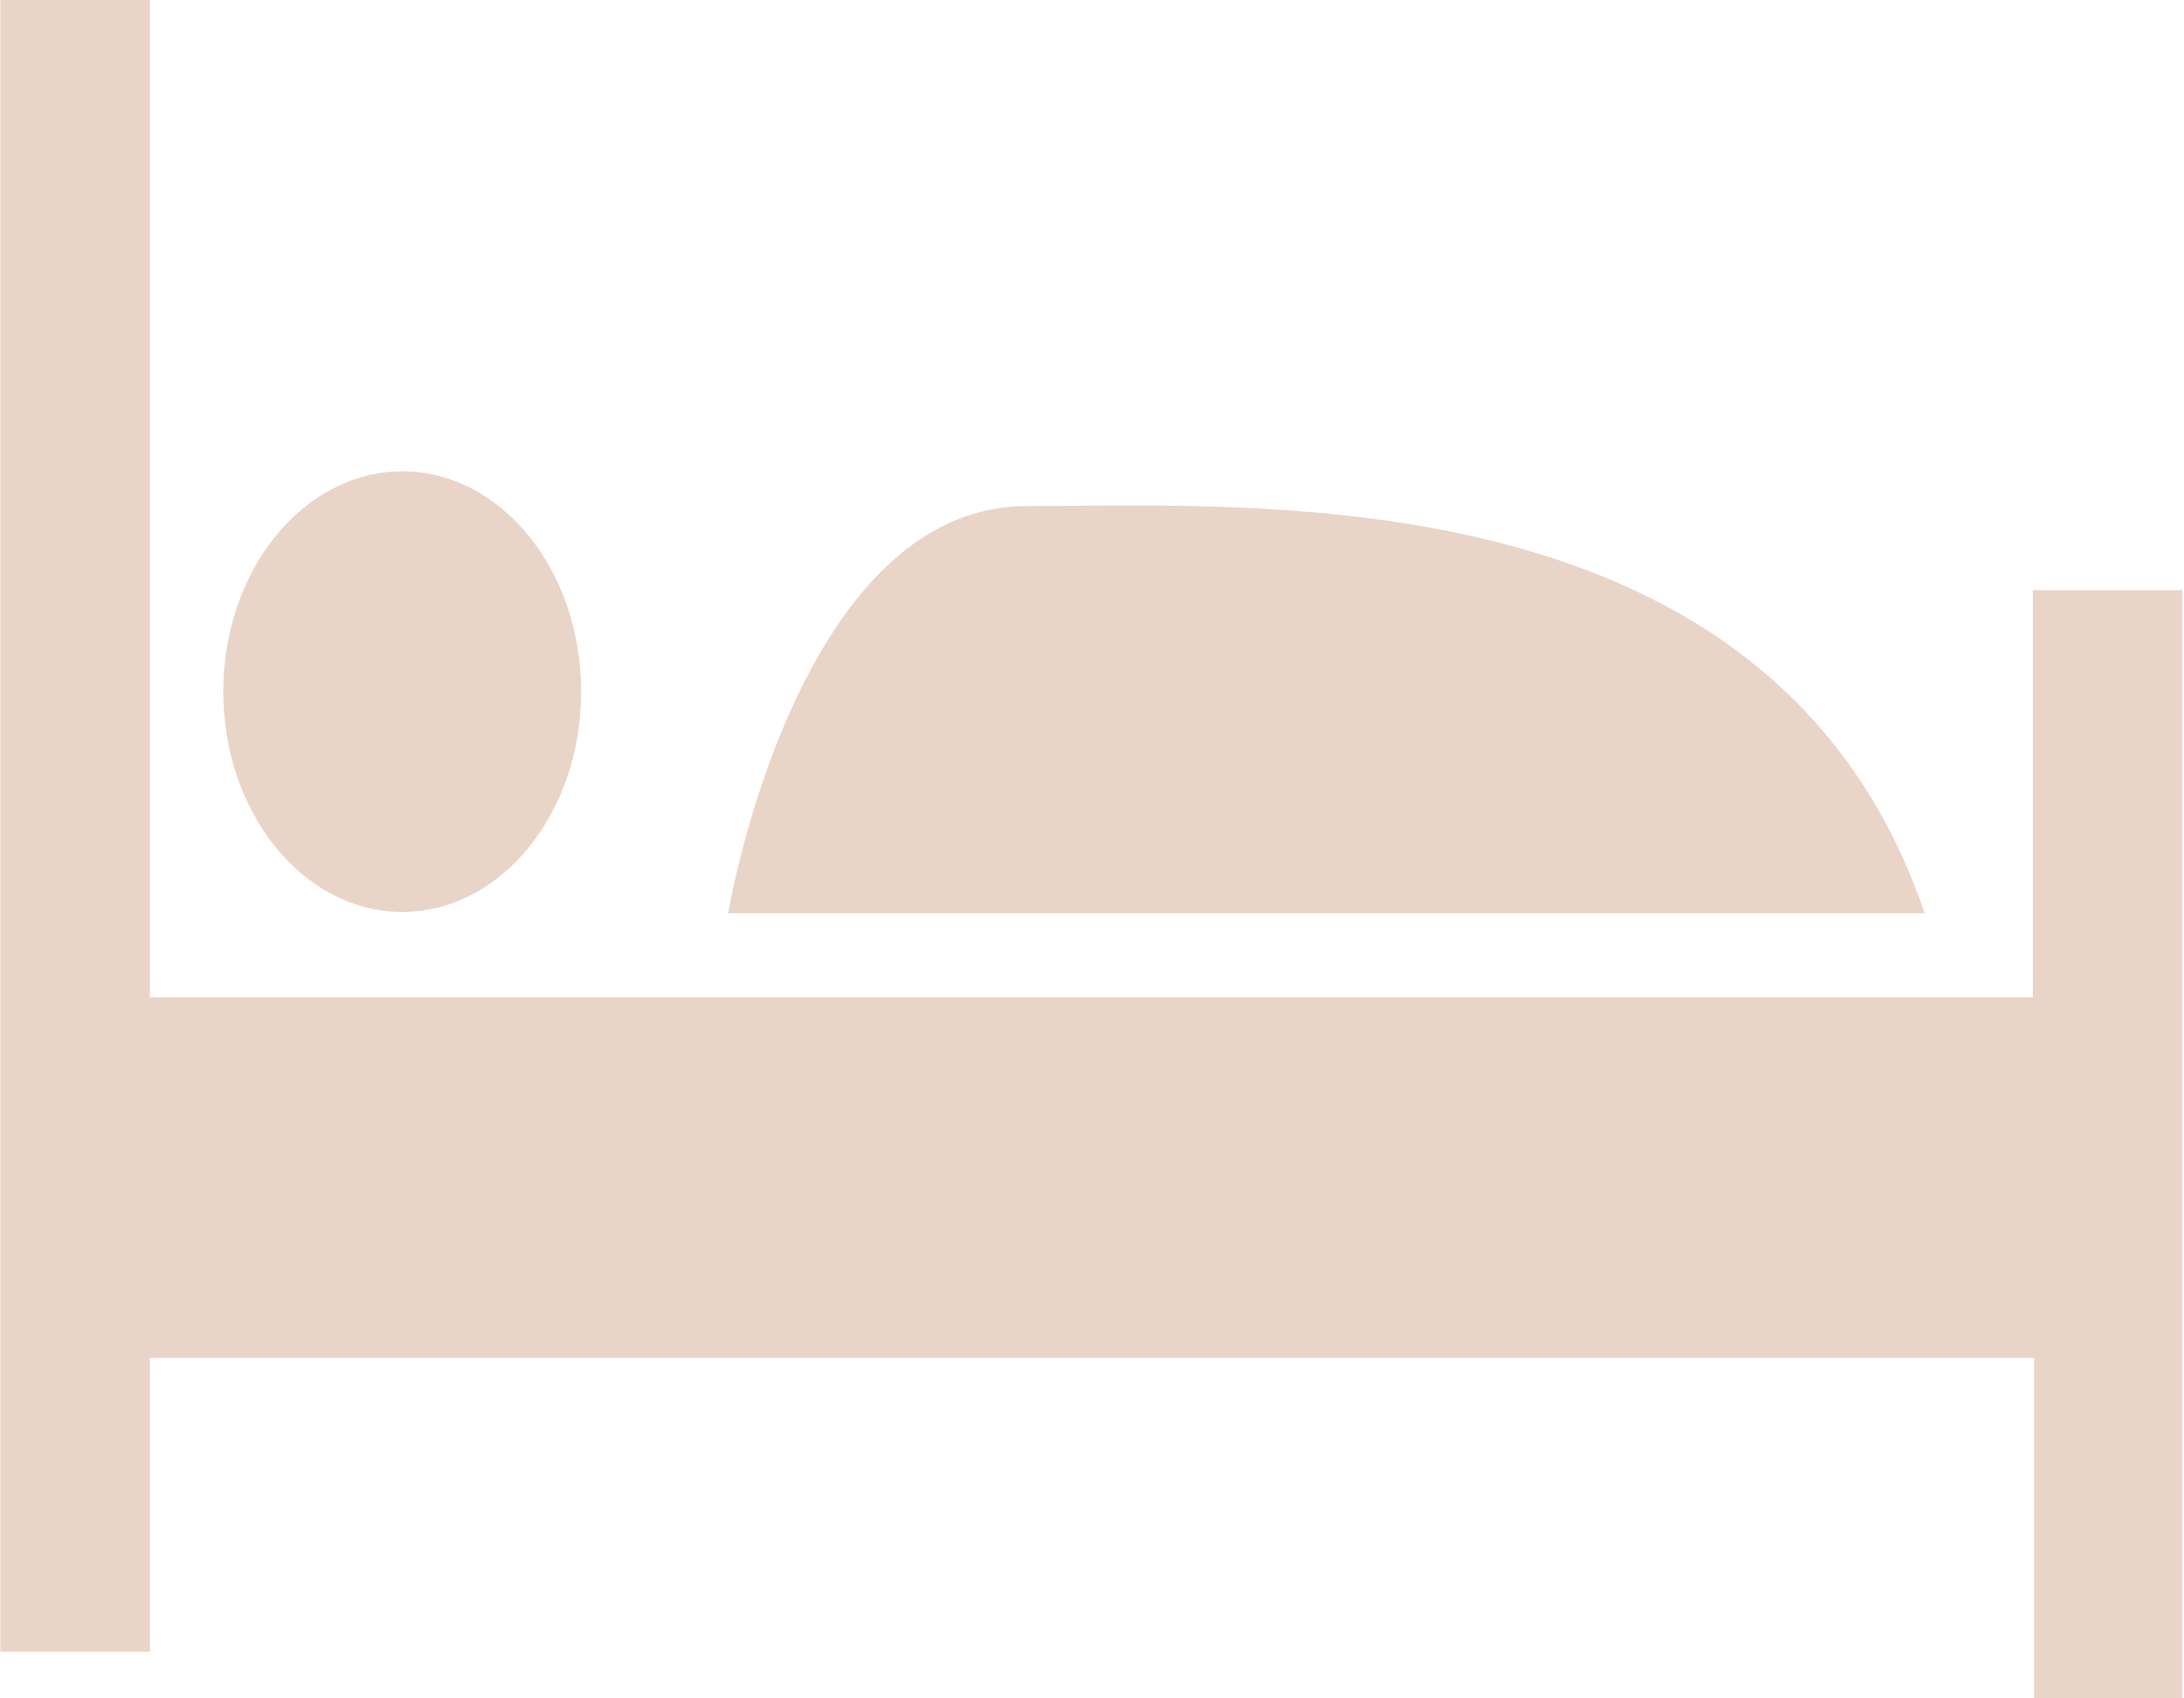 <svg xmlns="http://www.w3.org/2000/svg" viewBox="0 0 163.5 127.2" width="18" height="14"><path d="M152.3 127.2v-25.5H11.2v22H0V0h11.2v74.7h141V44.2h11.2v83h-11.2ZM76.9 37.9c17.2 0 56-2.5 67.2 30.5H54.5s5.1-30.5 22.4-30.5ZM30.1 68.3c-7.4 0-13.4-7.4-13.4-16.5s6-16.5 13.4-16.5 13.4 7.4 13.4 16.5-6 16.5-13.4 16.5Z" style="fill:#e9d5c8;fill-rule:evenodd"/></svg>